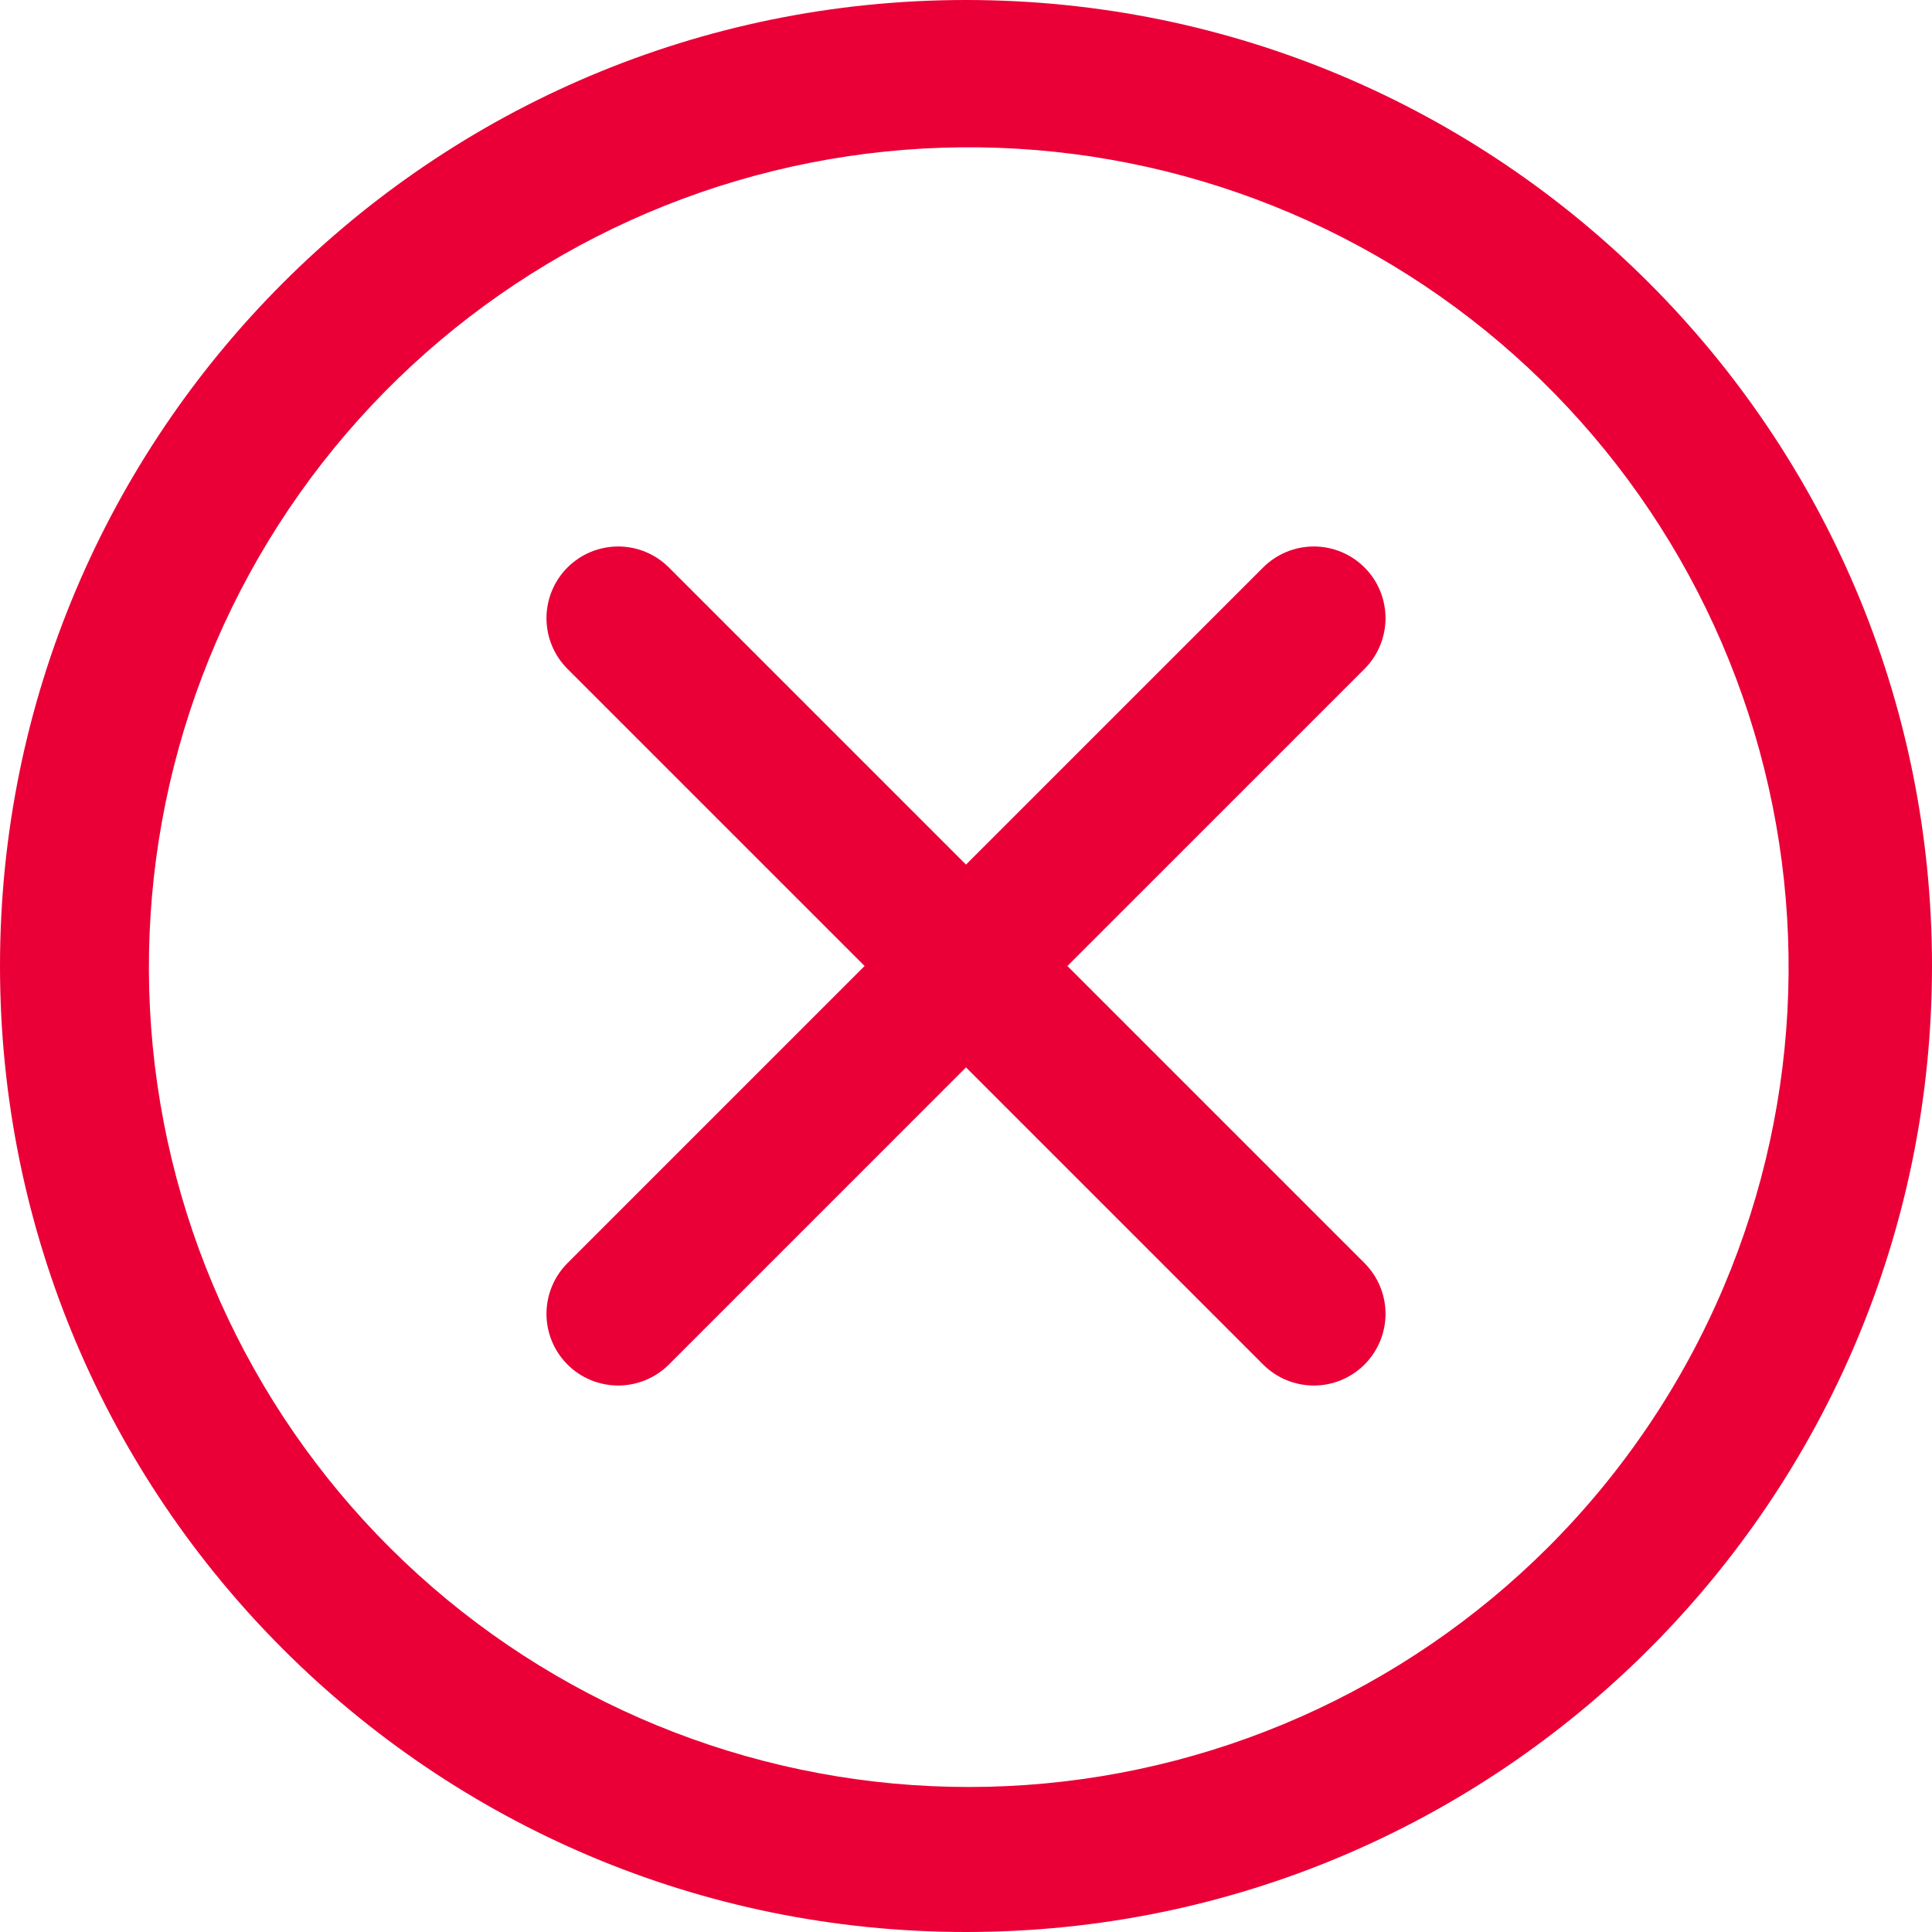 <svg xmlns="http://www.w3.org/2000/svg" width="200" height="200" viewBox="0 0 200 200" fill="none"><g clip-path="url(#clip0_731_925)"><path d="M100 0C44.773 0 0 44.77 0 100C0 155.23 44.773 200 100 200C155.227 200 200 155.227 200 100C200 44.773 155.227 0 100 0ZM160.215 160.215C145.282 175.107 125.339 183.905 104.273 184.896C83.207 185.887 62.527 178.999 46.262 165.575C29.997 152.151 19.312 133.152 16.29 112.28C13.268 91.409 18.125 70.16 29.915 52.673C41.704 35.187 59.581 22.717 80.063 17.692C100.545 12.667 122.164 15.448 140.708 25.492C159.252 35.537 173.392 52.126 180.372 72.026C187.353 91.927 186.674 113.713 178.469 133.141C174.195 143.262 167.995 152.457 160.215 160.215ZM141.266 69.231L110.496 100L141.266 130.77C142.653 132.162 143.431 134.049 143.429 136.014C143.427 137.98 142.645 139.865 141.255 141.255C139.865 142.645 137.98 143.427 136.014 143.429C134.049 143.431 132.162 142.653 130.77 141.266L100 110.496L69.231 141.266C67.838 142.653 65.951 143.431 63.986 143.429C62.02 143.427 60.135 142.645 58.745 141.255C57.355 139.865 56.574 137.98 56.571 136.014C56.569 134.049 57.347 132.162 58.734 130.77L89.504 100L58.734 69.231C57.347 67.838 56.569 65.951 56.571 63.986C56.574 62.02 57.355 60.135 58.745 58.745C60.135 57.355 62.02 56.574 63.986 56.571C65.951 56.569 67.838 57.347 69.231 58.734L100 89.504L130.77 58.734C132.162 57.347 134.049 56.569 136.014 56.571C137.98 56.574 139.865 57.355 141.255 58.745C142.645 60.135 143.427 62.02 143.429 63.986C143.431 65.951 142.653 67.838 141.266 69.231Z" fill="#EA0037"></path></g><defs><clipPath id="clip0_731_925"><rect width="200" height="200" fill="white"></rect></clipPath></defs></svg>